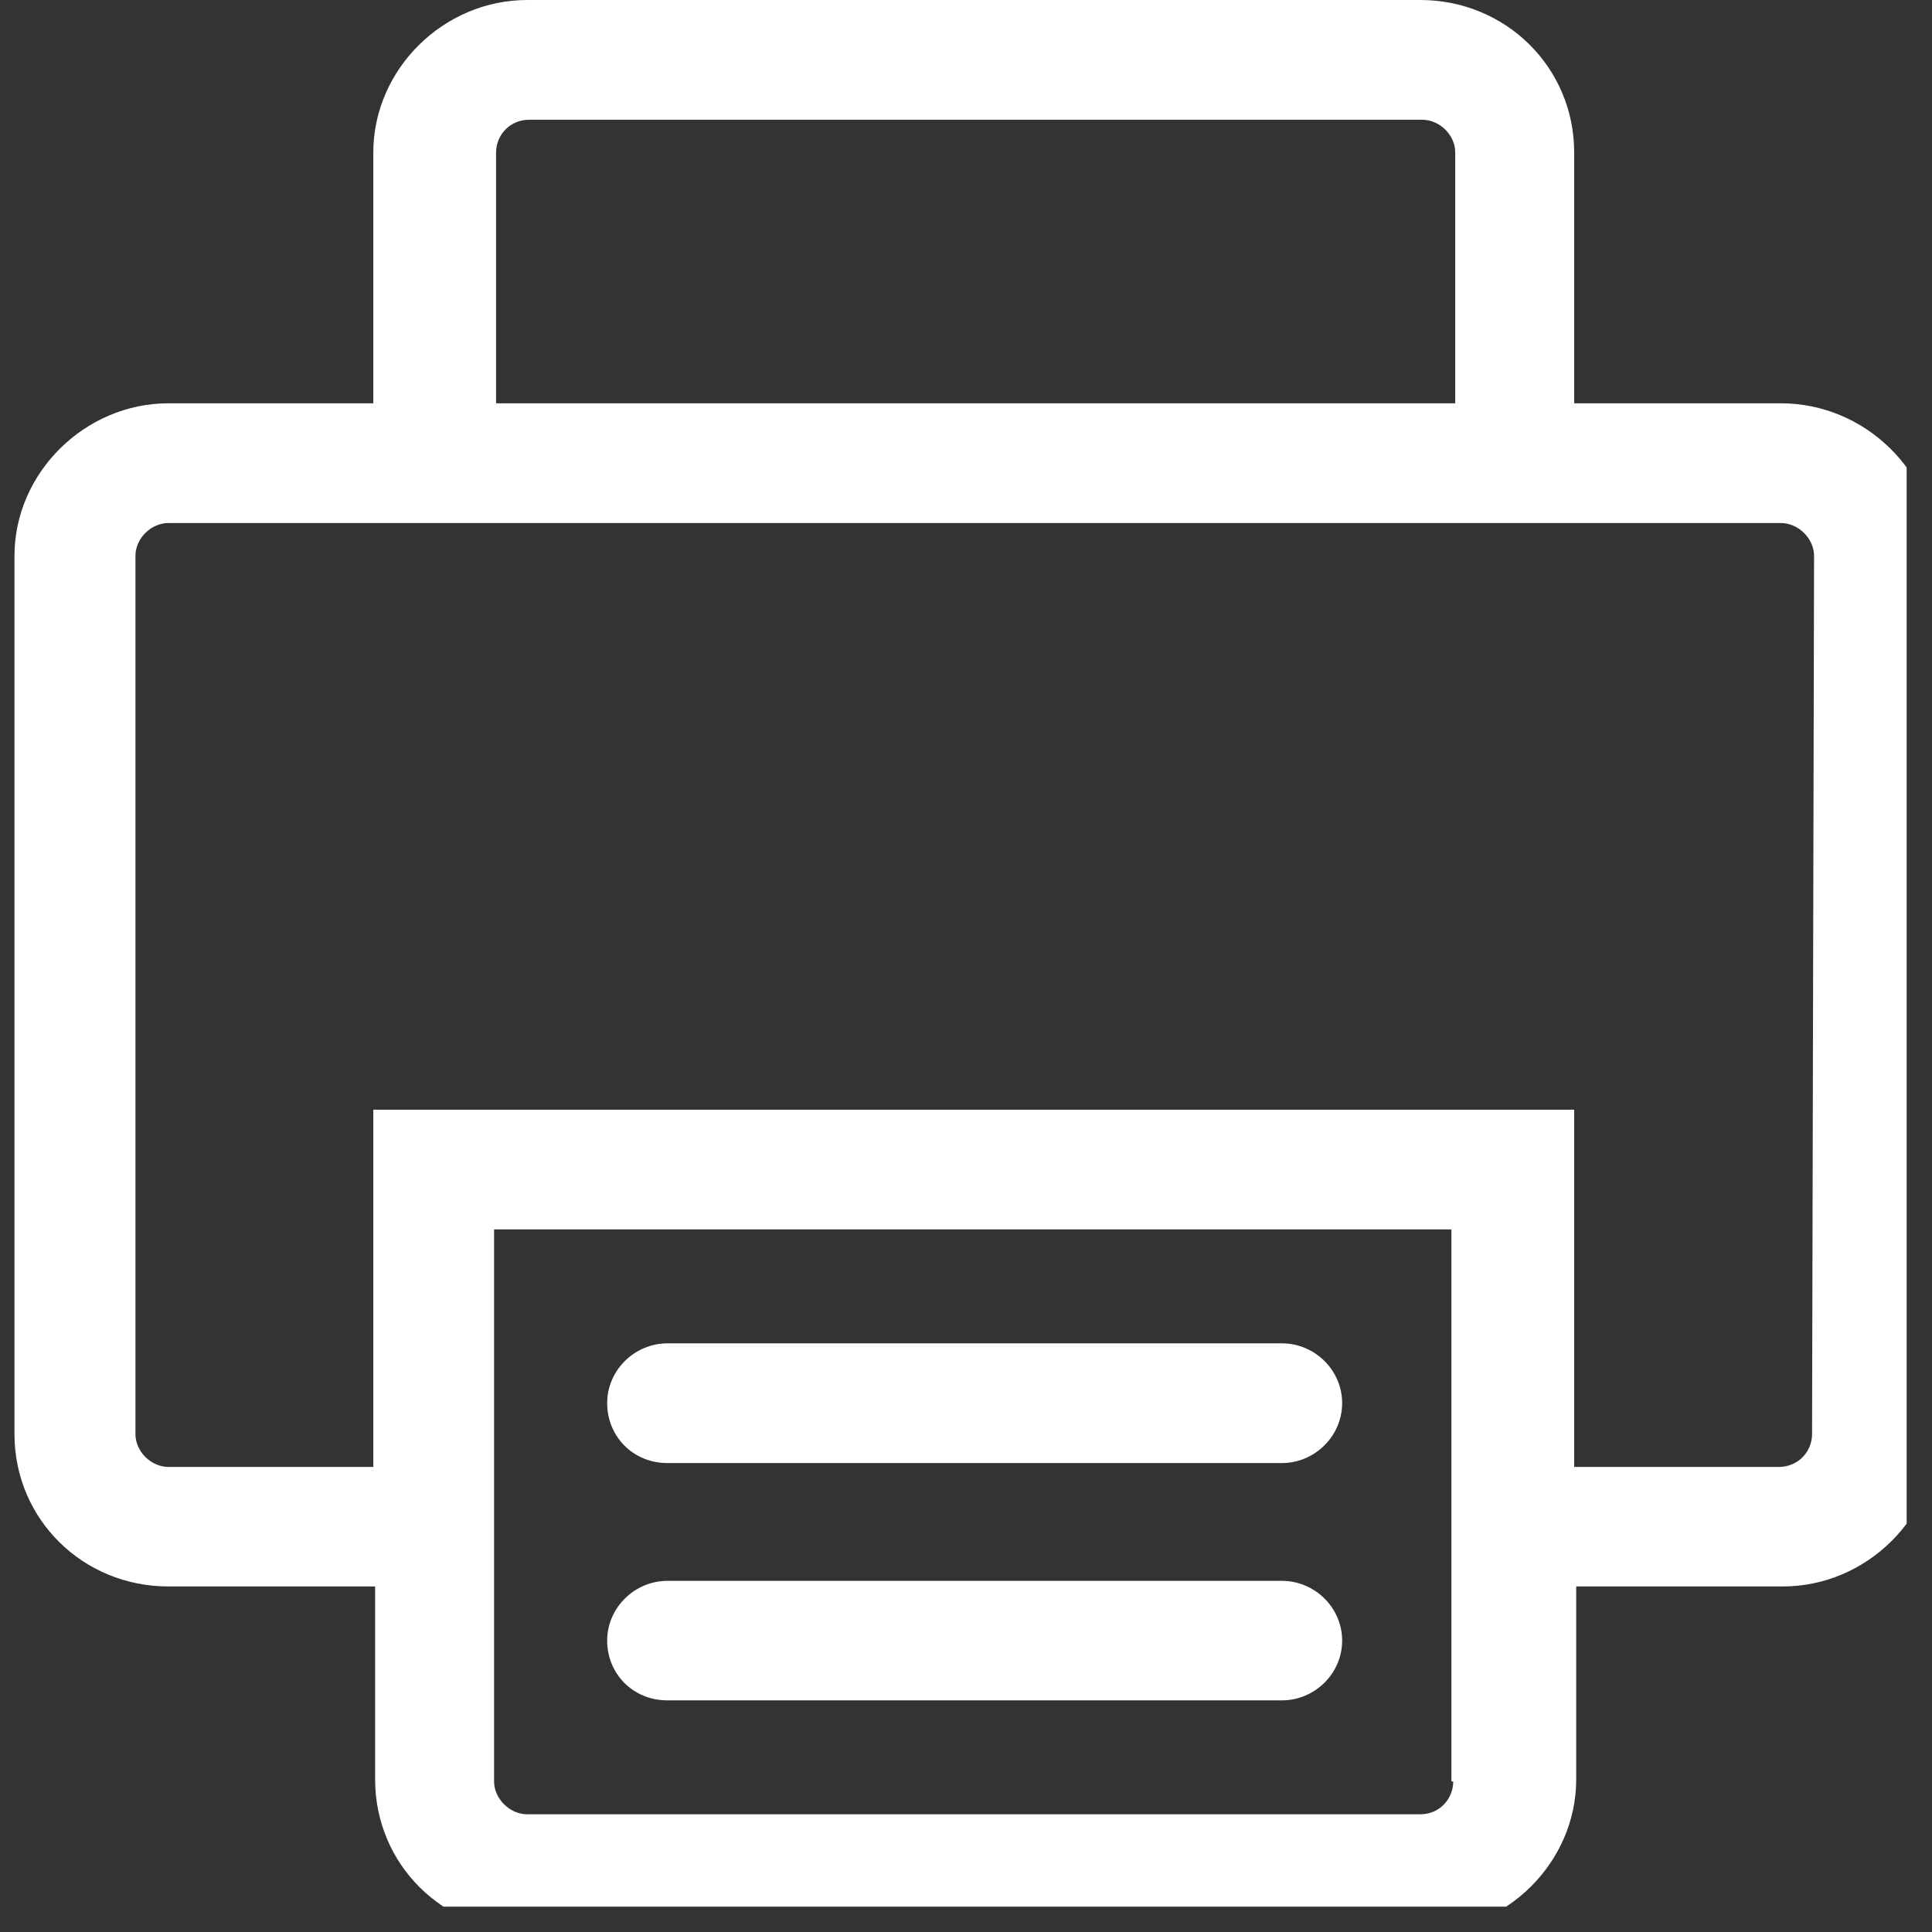 <svg xmlns="http://www.w3.org/2000/svg" xmlns:xlink="http://www.w3.org/1999/xlink" width="50" zoomAndPan="magnify" viewBox="0 0 37.5 37.5" height="50" preserveAspectRatio="xMidYMid meet" version="1.0"><rect x="0" y="0" width="37.5" height="37.5" fill="#333333" stroke="none"/><defs><clipPath id="8ad9c5484e"><path d="M 0.188 0 L 37.008 0 L 37.008 37.008 L 0.188 37.008 Z M 0.188 0 " clip-rule="nonzero"/></clipPath></defs><g clip-path="url(#8ad9c5484e)"><path fill="#ffffff" d="M 34.566 7.828 L 30.555 7.828 L 30.555 2.961 C 30.555 1.312 29.23 0 27.566 0 L 10.234 0 C 8.605 0 7.246 1.348 7.246 2.961 L 7.246 7.828 L 3.27 7.828 C 1.645 7.828 0.281 9.18 0.281 10.789 L 0.281 27.836 C 0.281 29.484 1.605 30.793 3.27 30.793 L 7.281 30.793 L 7.281 34.539 C 7.281 36.188 8.605 37.5 10.273 37.5 L 27.602 37.5 C 29.23 37.5 30.594 36.152 30.594 34.539 L 30.594 30.793 L 34.605 30.793 C 36.23 30.793 37.594 29.445 37.594 27.836 L 37.594 10.789 C 37.555 9.141 36.191 7.828 34.566 7.828 Z M 9.629 2.961 C 9.629 2.621 9.895 2.324 10.273 2.324 L 27.602 2.324 C 27.945 2.324 28.246 2.621 28.246 2.961 L 28.246 7.828 L 9.629 7.828 Z M 28.207 34.578 C 28.207 34.914 27.945 35.215 27.566 35.215 L 10.234 35.215 C 9.895 35.215 9.59 34.914 9.59 34.578 L 9.59 23.863 L 28.172 23.863 L 28.172 34.578 Z M 35.172 27.836 C 35.172 28.172 34.906 28.473 34.527 28.473 L 30.555 28.473 L 30.555 21.539 L 7.246 21.539 L 7.246 28.473 L 3.27 28.473 C 2.93 28.473 2.629 28.172 2.629 27.836 L 2.629 10.789 C 2.629 10.453 2.93 10.152 3.27 10.152 L 34.566 10.152 C 34.906 10.152 35.211 10.453 35.211 10.789 Z M 35.172 27.836 " fill-opacity="1" fill-rule="nonzero"/></g><path fill="#ffffff" d="M 12.957 28.398 L 24.879 28.398 C 25.523 28.398 26.051 27.871 26.051 27.234 C 26.051 26.598 25.523 26.074 24.879 26.074 L 12.957 26.074 C 12.316 26.074 11.785 26.598 11.785 27.234 C 11.785 27.871 12.277 28.398 12.957 28.398 Z M 12.957 28.398 " fill-opacity="1" fill-rule="nonzero"/><path fill="#ffffff" d="M 12.957 33.004 L 24.879 33.004 C 25.523 33.004 26.051 32.48 26.051 31.844 C 26.051 31.207 25.523 30.684 24.879 30.684 L 12.957 30.684 C 12.316 30.684 11.785 31.207 11.785 31.844 C 11.785 32.48 12.277 33.004 12.957 33.004 Z M 12.957 33.004 " fill-opacity="1" fill-rule="nonzero"/></svg>